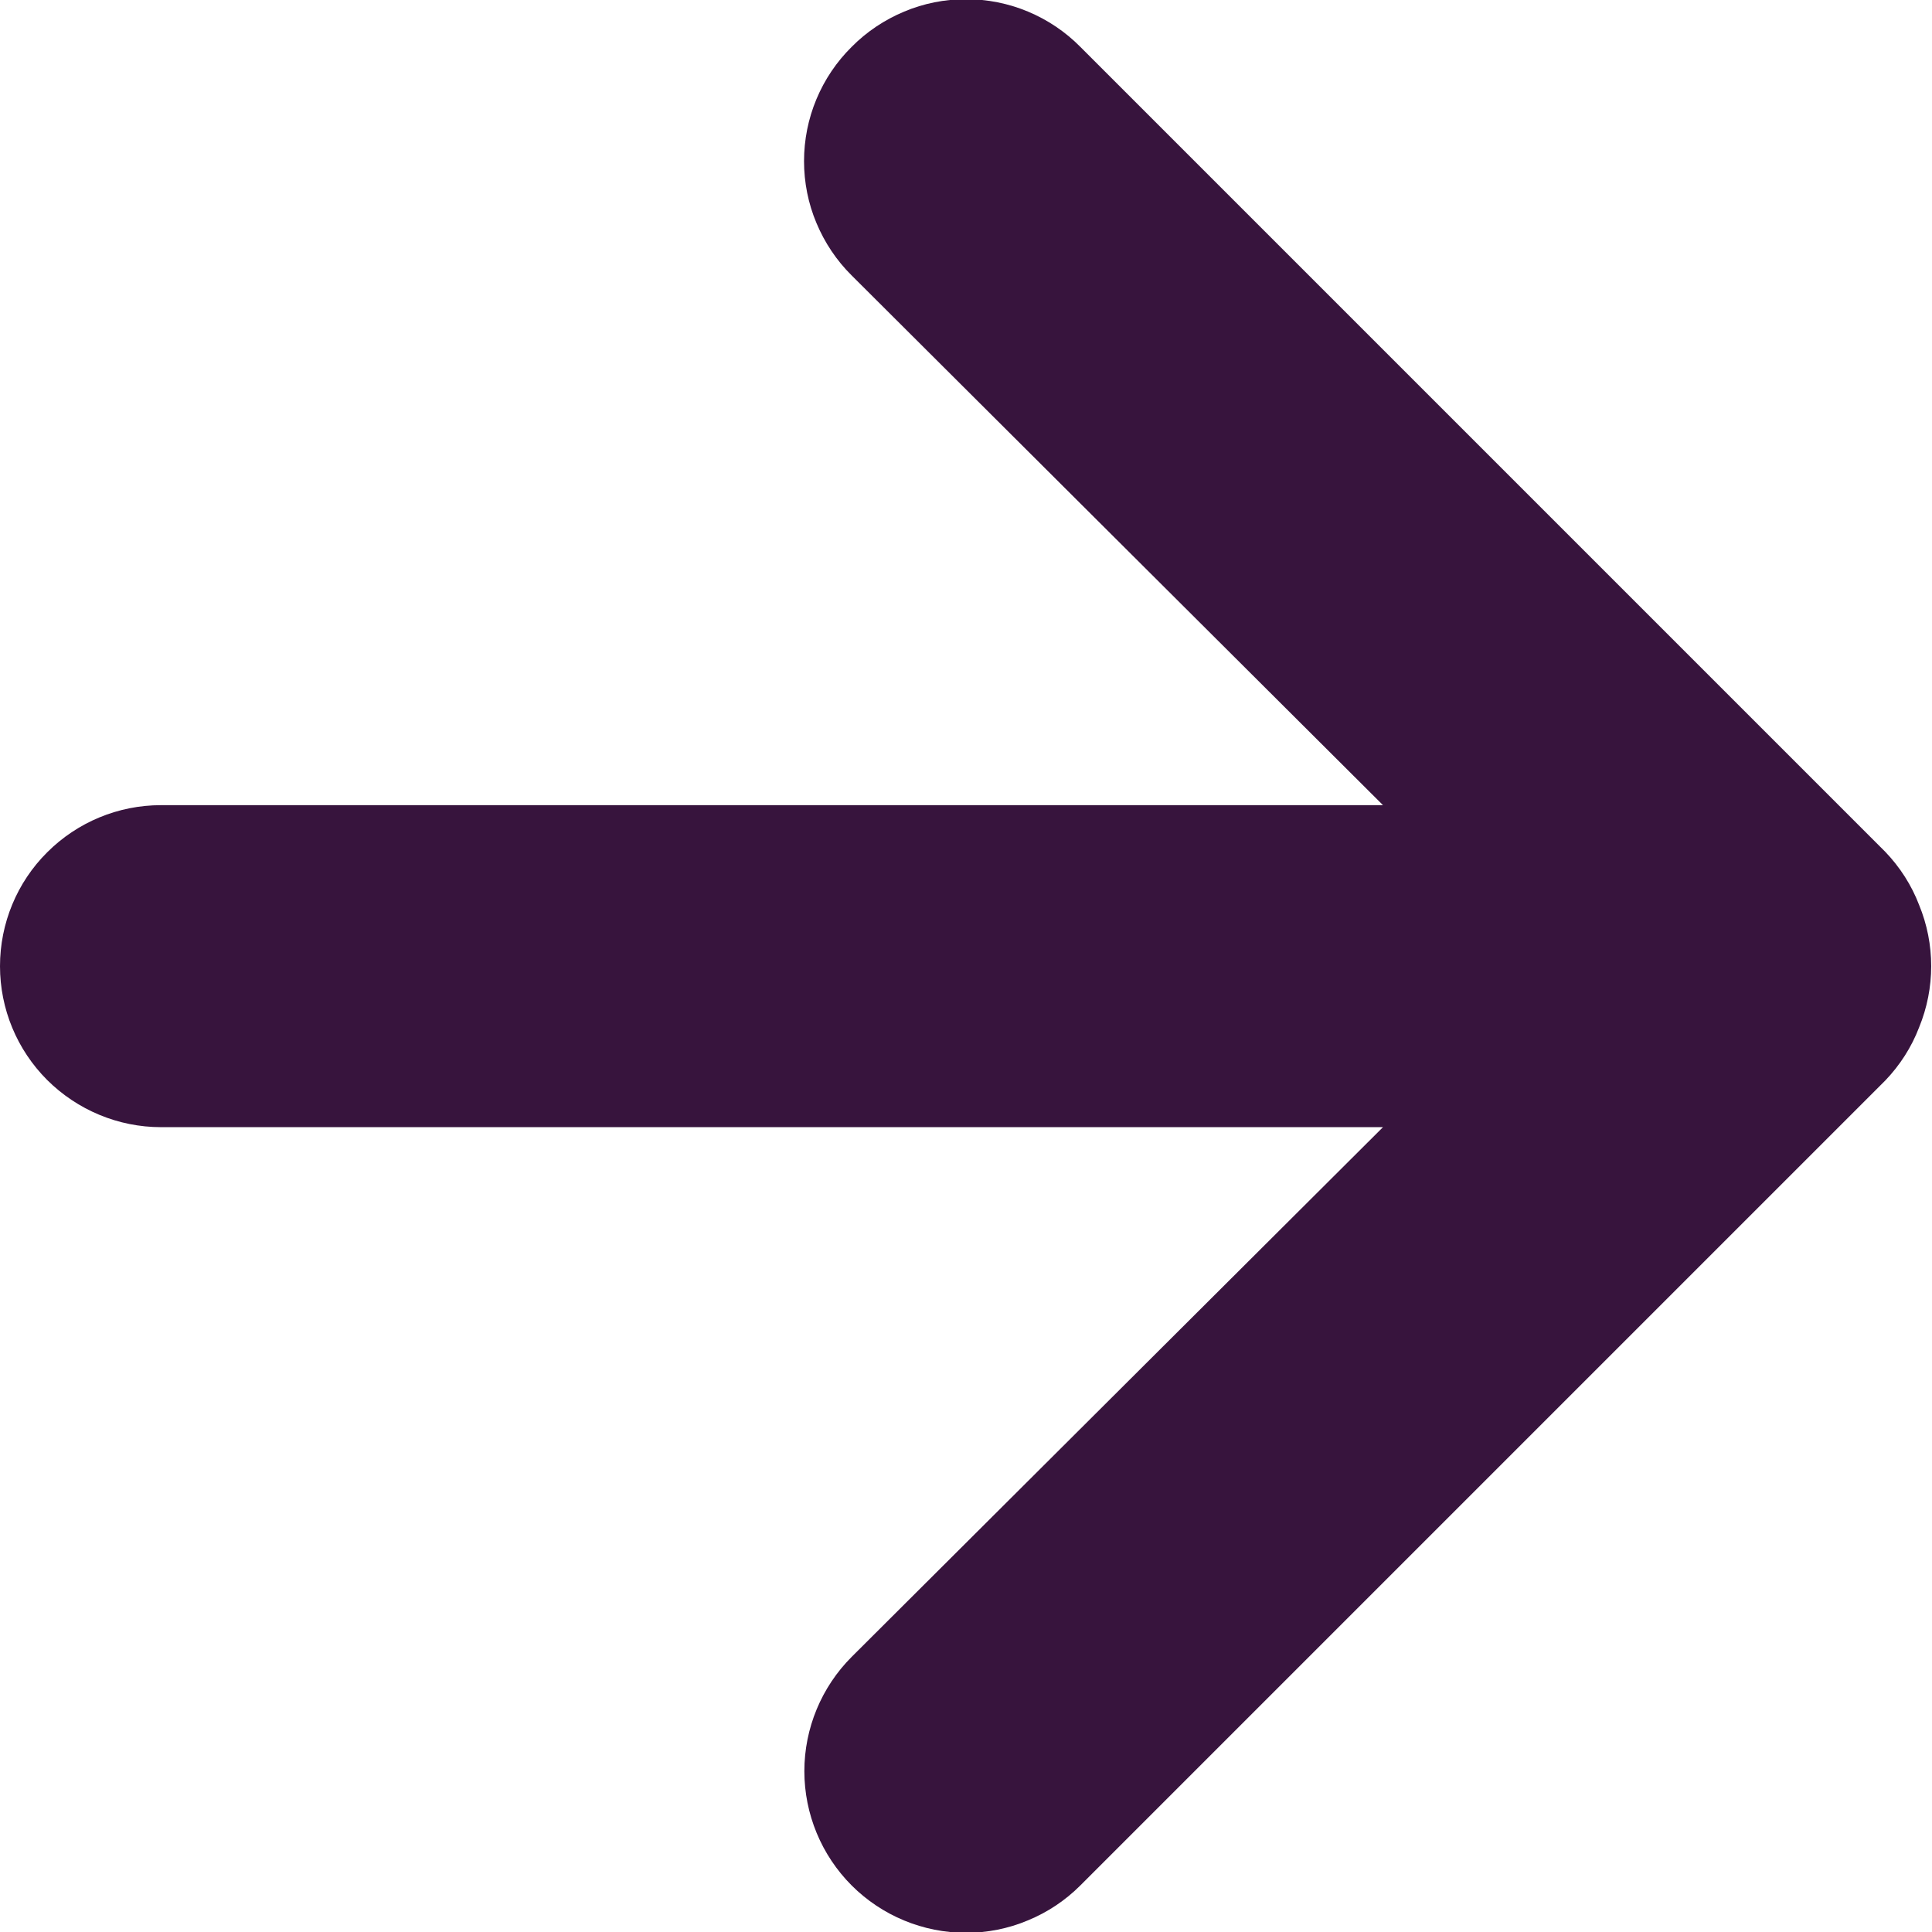 <svg width="12" height="12" viewBox="0 0 12 12" fill="none" xmlns="http://www.w3.org/2000/svg">
<path id="Vector" d="M6.71 0.291L11.71 5.291C11.801 5.386 11.873 5.498 11.92 5.621C12.02 5.864 12.02 6.137 11.92 6.381C11.873 6.504 11.801 6.616 11.71 6.711L6.71 11.711C6.617 11.804 6.506 11.878 6.384 11.928C6.263 11.979 6.132 12.005 6 12.005C5.734 12.005 5.478 11.899 5.29 11.711C5.102 11.523 4.996 11.267 4.996 11.001C4.996 10.735 5.102 10.479 5.29 10.291L8.59 7.001L1 7.001C0.735 7.001 0.481 6.895 0.293 6.708C0.105 6.52 0 6.266 0 6.001C0 5.736 0.105 5.481 0.293 5.294C0.481 5.106 0.735 5.001 1 5.001L8.59 5.001L5.29 1.711C5.196 1.618 5.122 1.507 5.071 1.385C5.02 1.264 4.994 1.133 4.994 1.001C4.994 0.869 5.02 0.738 5.071 0.616C5.122 0.494 5.196 0.384 5.29 0.291C5.383 0.197 5.494 0.123 5.616 0.072C5.737 0.021 5.868 -0.005 6 -0.005C6.132 -0.005 6.263 0.021 6.385 0.072C6.507 0.123 6.617 0.197 6.71 0.291Z" fill="#37143D"/>
</svg>

